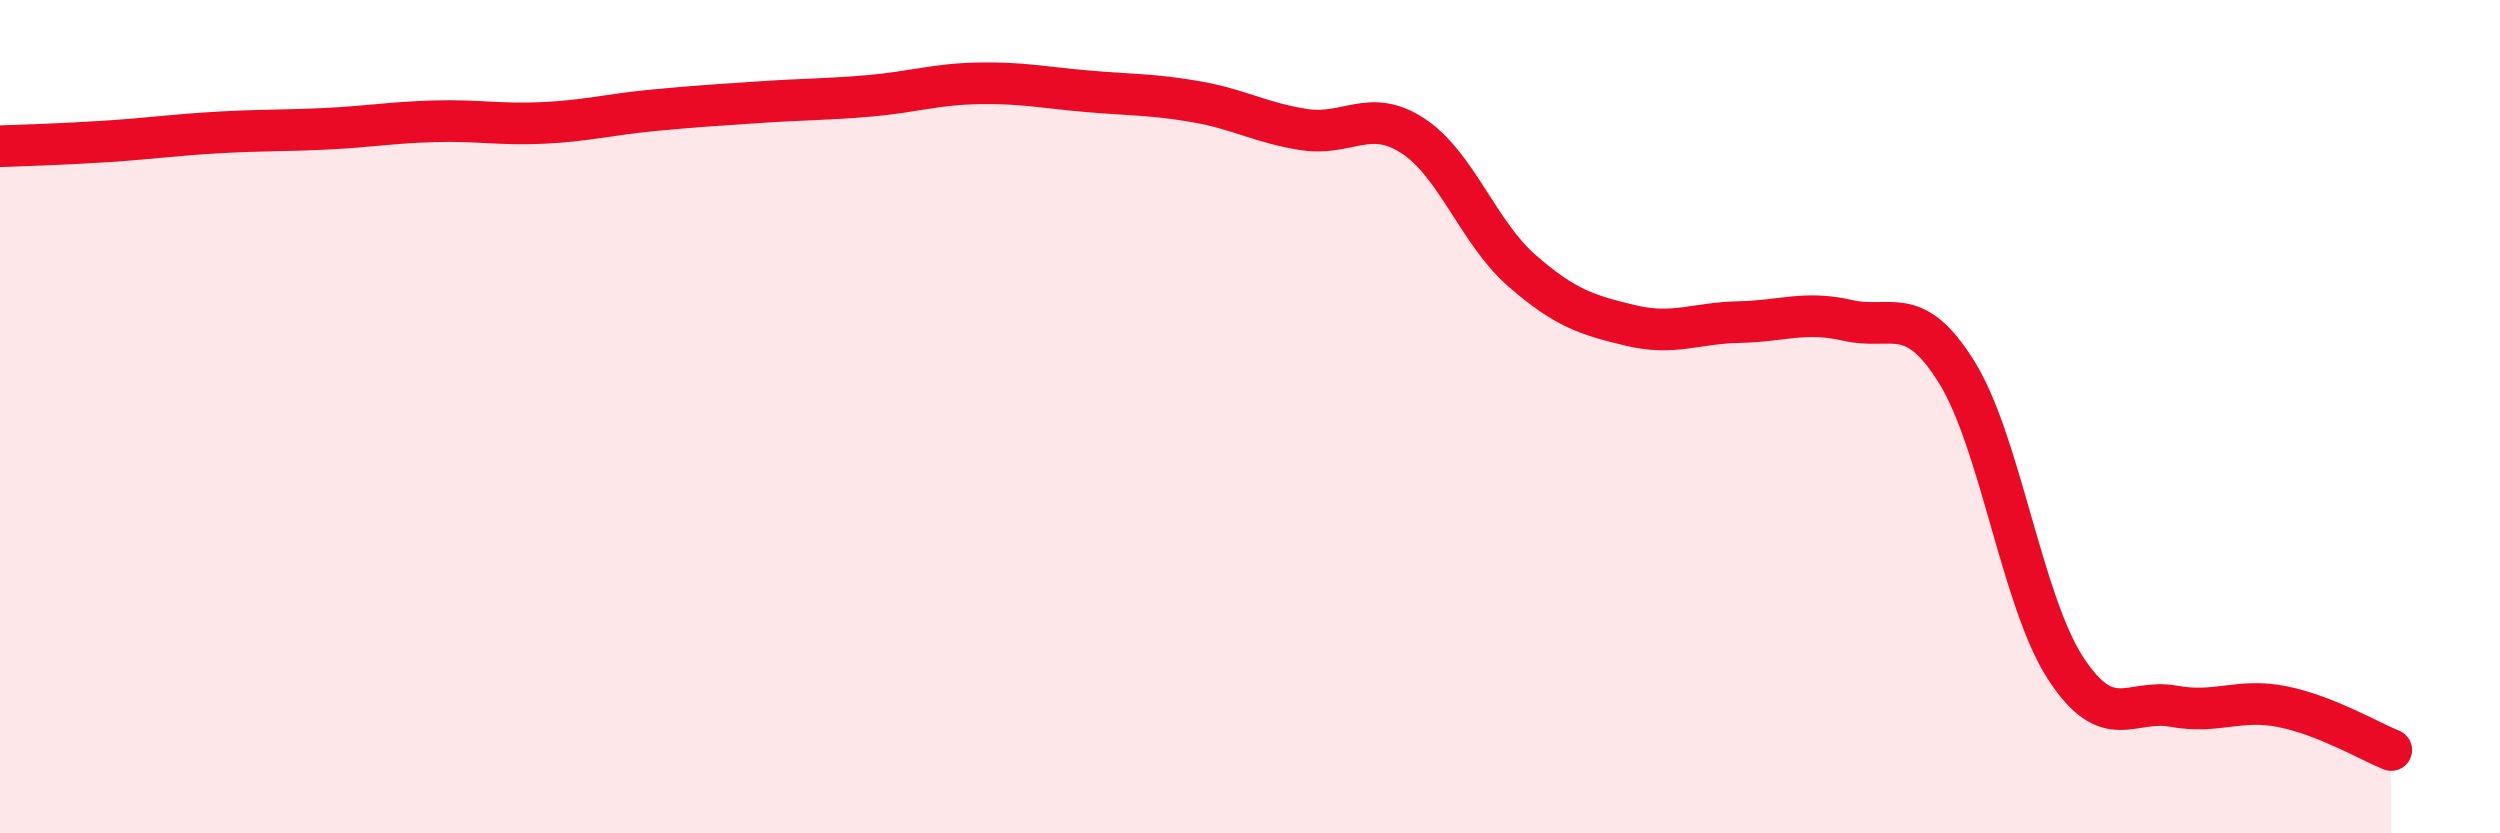 
    <svg width="60" height="20" viewBox="0 0 60 20" xmlns="http://www.w3.org/2000/svg">
      <path
        d="M 0,3.51 C 0.52,3.49 1.57,3.46 2.61,3.39 C 3.65,3.32 4.18,3.24 5.22,3.18 C 6.26,3.12 6.79,3.14 7.83,3.09 C 8.87,3.04 9.39,2.94 10.43,2.91 C 11.47,2.88 12,3 13.04,2.95 C 14.08,2.9 14.61,2.75 15.65,2.65 C 16.69,2.55 17.22,2.52 18.26,2.45 C 19.3,2.38 19.83,2.39 20.87,2.3 C 21.91,2.21 22.44,2.02 23.48,2 C 24.52,1.98 25.05,2.1 26.09,2.19 C 27.13,2.28 27.66,2.26 28.7,2.44 C 29.74,2.62 30.26,2.95 31.3,3.11 C 32.34,3.27 32.87,2.58 33.91,3.26 C 34.95,3.94 35.48,5.58 36.52,6.49 C 37.56,7.4 38.09,7.56 39.13,7.81 C 40.17,8.06 40.7,7.75 41.74,7.73 C 42.78,7.71 43.31,7.45 44.35,7.69 C 45.39,7.93 45.92,7.26 46.96,8.93 C 48,10.6 48.53,14.43 49.57,16.03 C 50.61,17.63 51.13,16.76 52.17,16.95 C 53.21,17.14 53.74,16.75 54.78,16.96 C 55.82,17.17 56.87,17.79 57.39,18L57.39 20L0 20Z"
        fill="#EB0A25"
        opacity="0.1"
        stroke-linecap="round"
        stroke-linejoin="round"
      />
      <path
        d="M 0,3.51 C 0.52,3.49 1.57,3.46 2.61,3.39 C 3.65,3.32 4.18,3.24 5.22,3.18 C 6.26,3.12 6.79,3.14 7.83,3.09 C 8.87,3.04 9.39,2.94 10.43,2.91 C 11.47,2.88 12,3 13.04,2.95 C 14.08,2.9 14.61,2.75 15.65,2.65 C 16.69,2.55 17.22,2.52 18.26,2.45 C 19.3,2.38 19.83,2.39 20.87,2.3 C 21.91,2.21 22.44,2.02 23.48,2 C 24.52,1.98 25.05,2.1 26.09,2.19 C 27.13,2.28 27.66,2.26 28.7,2.44 C 29.74,2.62 30.26,2.95 31.3,3.11 C 32.34,3.27 32.87,2.58 33.91,3.26 C 34.95,3.94 35.48,5.58 36.52,6.49 C 37.56,7.4 38.09,7.56 39.13,7.81 C 40.17,8.06 40.7,7.75 41.74,7.73 C 42.78,7.71 43.31,7.45 44.35,7.69 C 45.39,7.93 45.92,7.26 46.96,8.93 C 48,10.6 48.53,14.43 49.57,16.03 C 50.61,17.63 51.13,16.76 52.17,16.95 C 53.21,17.14 53.74,16.75 54.78,16.96 C 55.82,17.17 56.87,17.79 57.39,18"
        stroke="#EB0A25"
        stroke-width="1"
        fill="none"
        stroke-linecap="round"
        stroke-linejoin="round"
      />
    </svg>
  